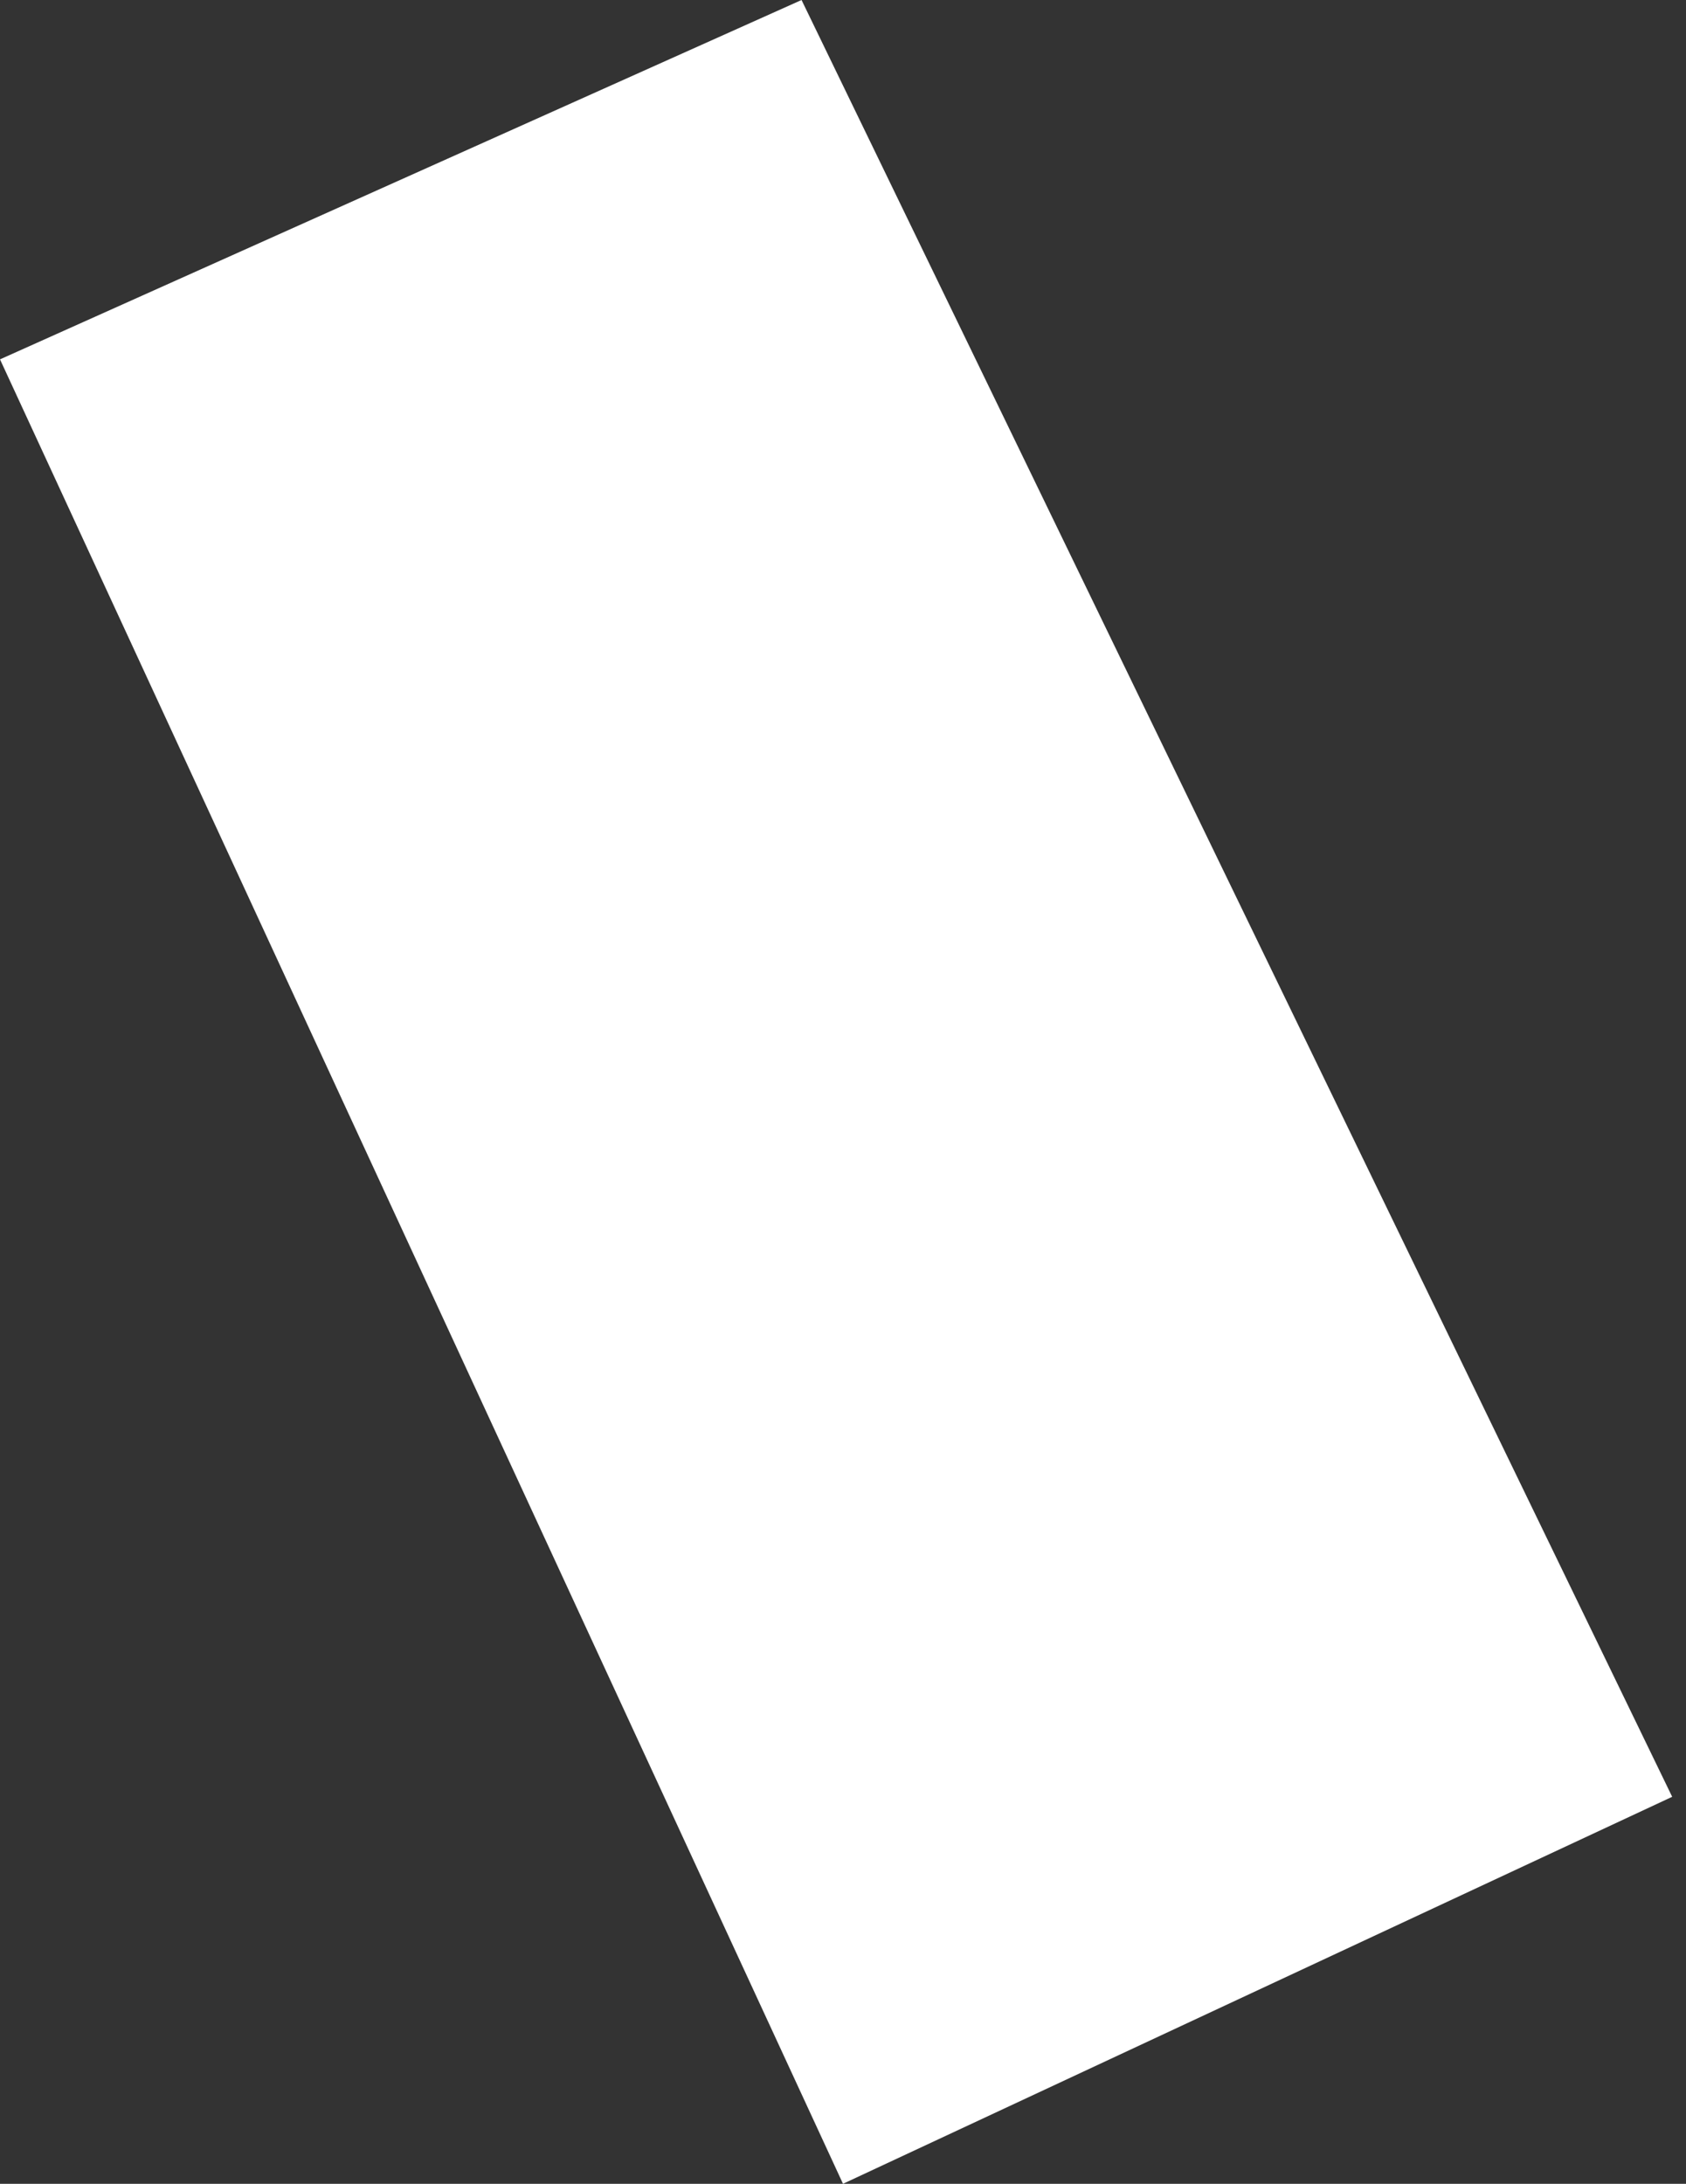 <?xml version="1.0" encoding="UTF-8"?> <svg xmlns="http://www.w3.org/2000/svg" width="61" height="79" viewBox="0 0 61 79" fill="none"><rect x="0" y="0" width="61" height="79" fill="#333333" stroke="none"/><path d="M0 13L29 0L60.5 65L30.5 79L0 13Z" fill="white"></path></svg> 